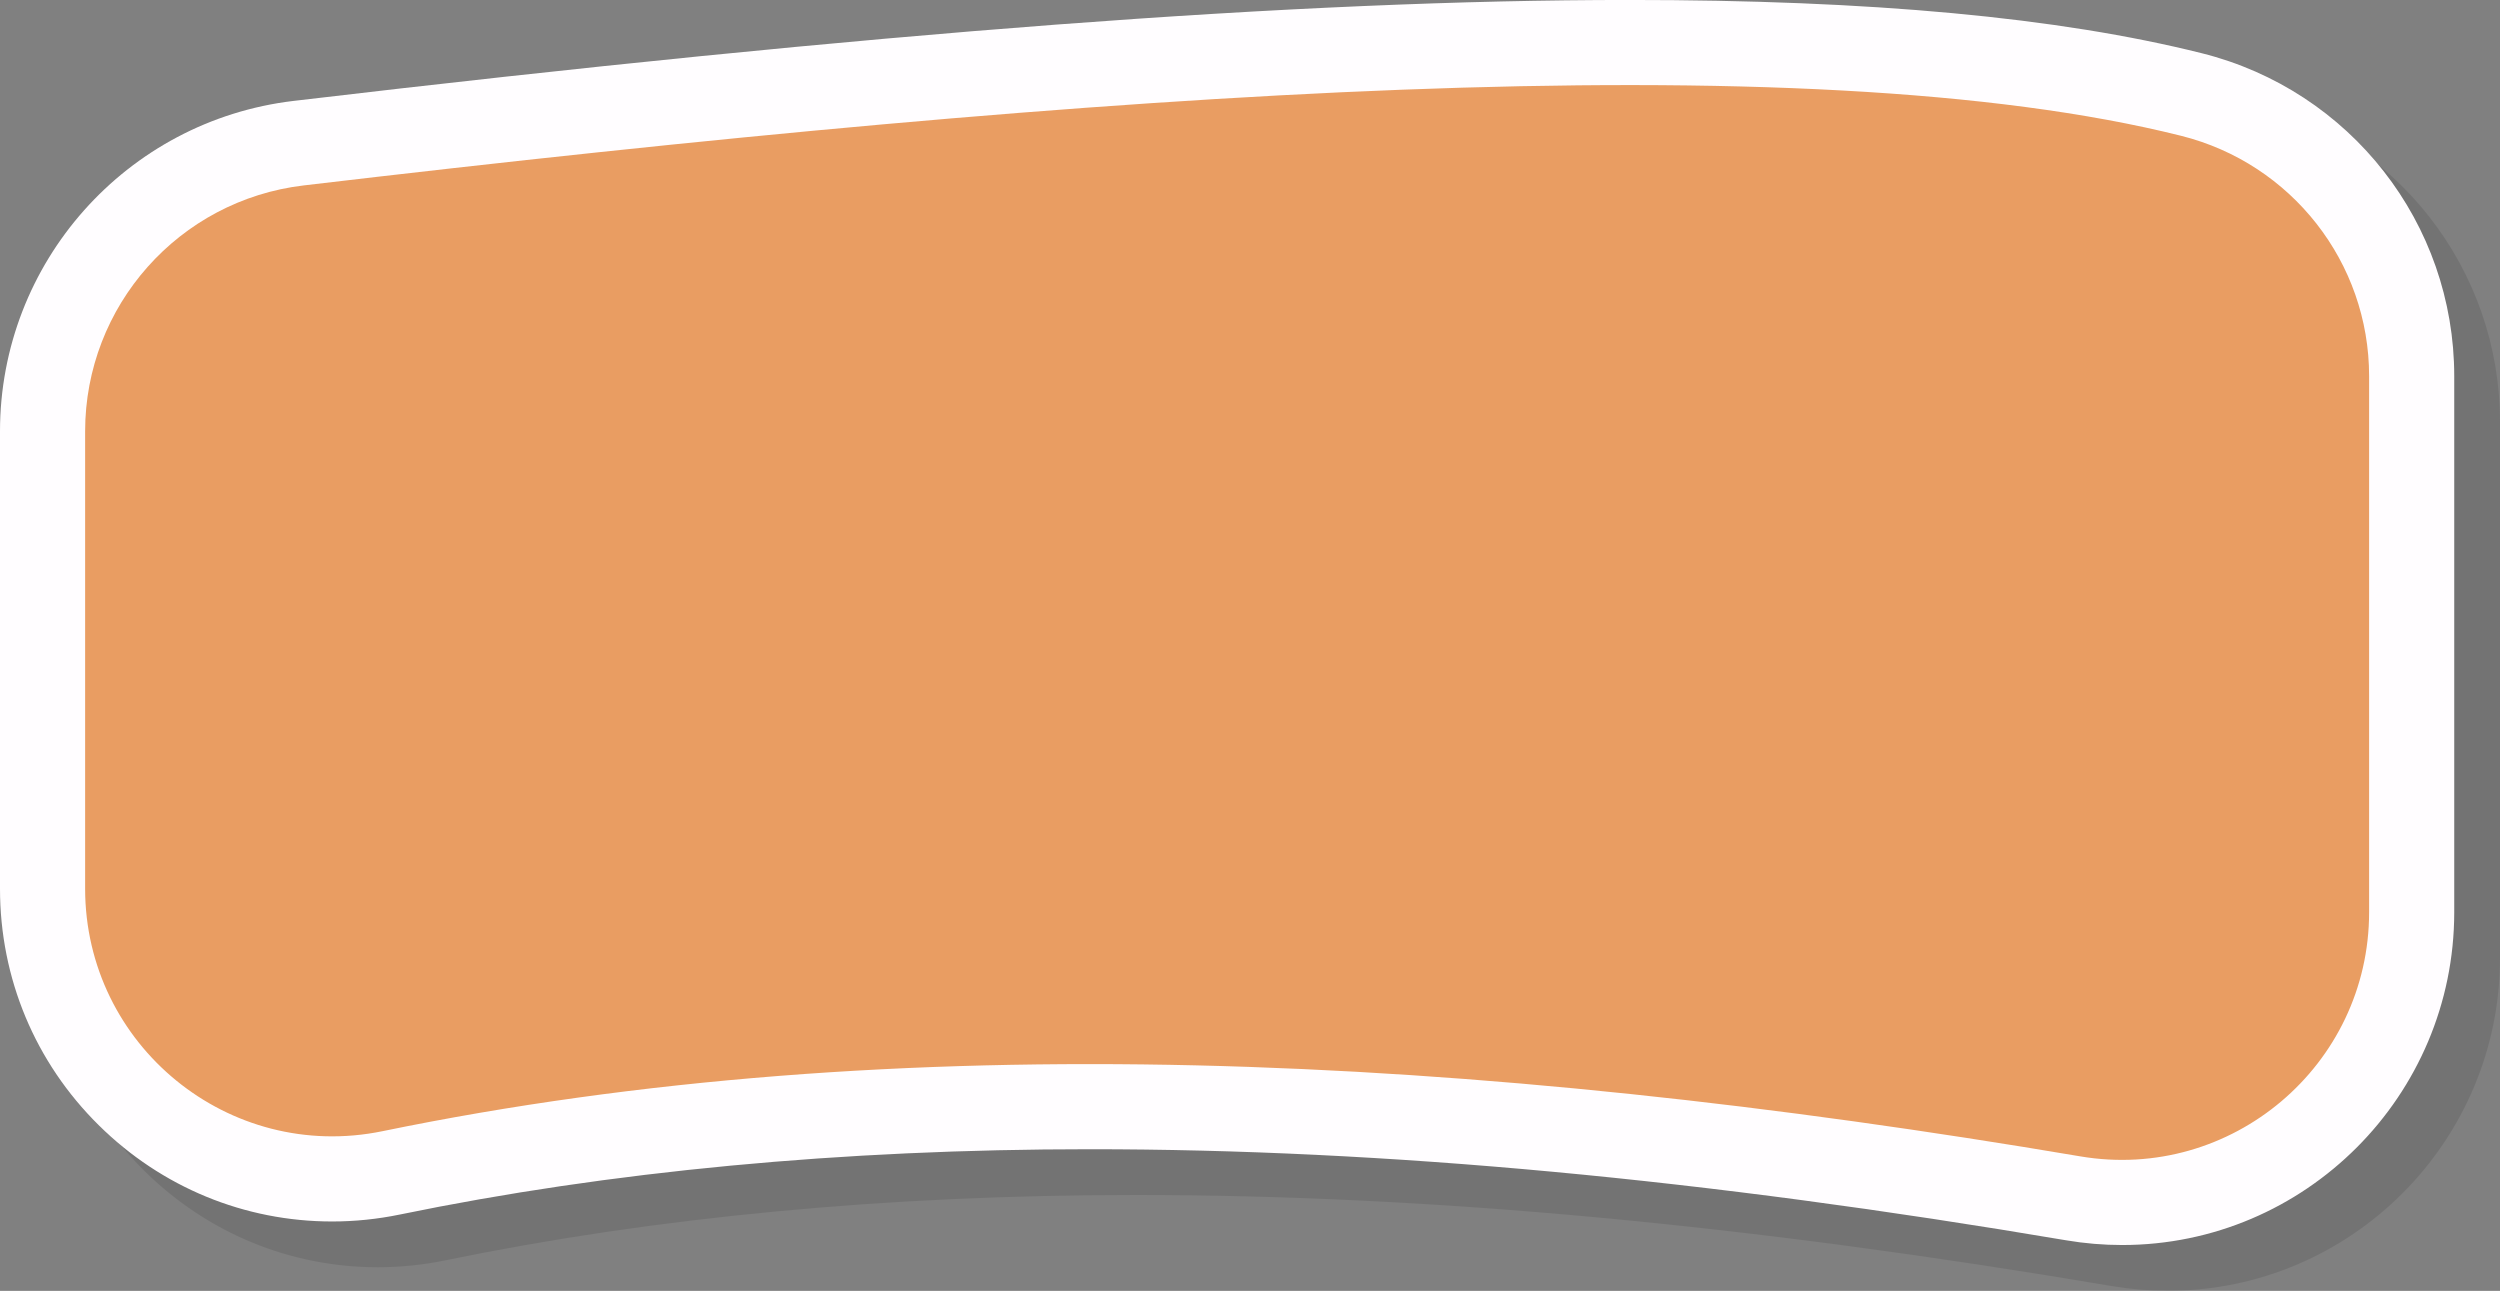 <?xml version="1.0" encoding="UTF-8" standalone="no"?><svg xmlns="http://www.w3.org/2000/svg" xmlns:xlink="http://www.w3.org/1999/xlink" data-name="Layer 1" fill="#000000" height="1032.7" preserveAspectRatio="xMidYMid meet" version="1" viewBox="0.0 483.7 2000.0 1032.7" width="2000" zoomAndPan="magnify"><rect x="0.0" y="483.7" width="2000.0" height="1032.7" fill="#808080" stroke="none"/><g id="change1_1"><path d="M1734.28,1516.33c-14.91,0-29.98-1.27-44.8-3.78-289.46-49.02-544.94-72.85-781.03-72.85-198.14,0-383.87,17.58-552.03,52.25-17.84,3.68-36.04,5.55-54.1,5.55h-.03c-70.08,0-136.34-27.31-186.58-76.91-51-50.35-79.09-117.62-79.09-189.42v-365.74c0-134.88,101-248.55,234.93-264.4,465.54-55.09,804.96-80.75,1068.18-80.75,193.8,0,343.68,13.93,458.22,42.59,118.97,29.77,202.06,136.03,202.06,258.4v428.75c0,146.84-119.2,266.31-265.72,266.31Z" opacity="0.1"/></g><g id="change2_1"><path d="M1697.68,1479.72c-14.91,0-29.98-1.27-44.8-3.78-289.46-49.02-544.94-72.85-781.03-72.85-198.14,0-383.87,17.58-552.03,52.25-17.84,3.68-36.04,5.55-54.1,5.55h-.03c-70.08,0-136.34-27.31-186.58-76.91C28.09,1333.63,0,1266.36,0,1194.56v-365.74C0,693.93,101,580.27,234.93,564.42c465.54-55.09,804.96-80.75,1068.18-80.75,193.8,0,343.68,13.93,458.22,42.59,118.97,29.77,202.06,136.03,202.06,258.4v428.75c0,146.84-119.2,266.31-265.72,266.31Z" fill="#fffdff"/></g><g id="change3_1"><path d="M1664.24,1408.79c-487.2-82.51-947.07-104.91-1358.19-20.15-122.85,25.33-237.95-68.65-237.95-194.09v-365.74c0-100.41,75.12-184.97,174.83-196.77,642.28-76,1201.02-115,1501.87-39.72,88.36,22.11,150.49,101.25,150.49,192.33v428.76c0,122.57-110.2,215.84-231.05,195.38Z" fill="#e99d62"/></g></svg>